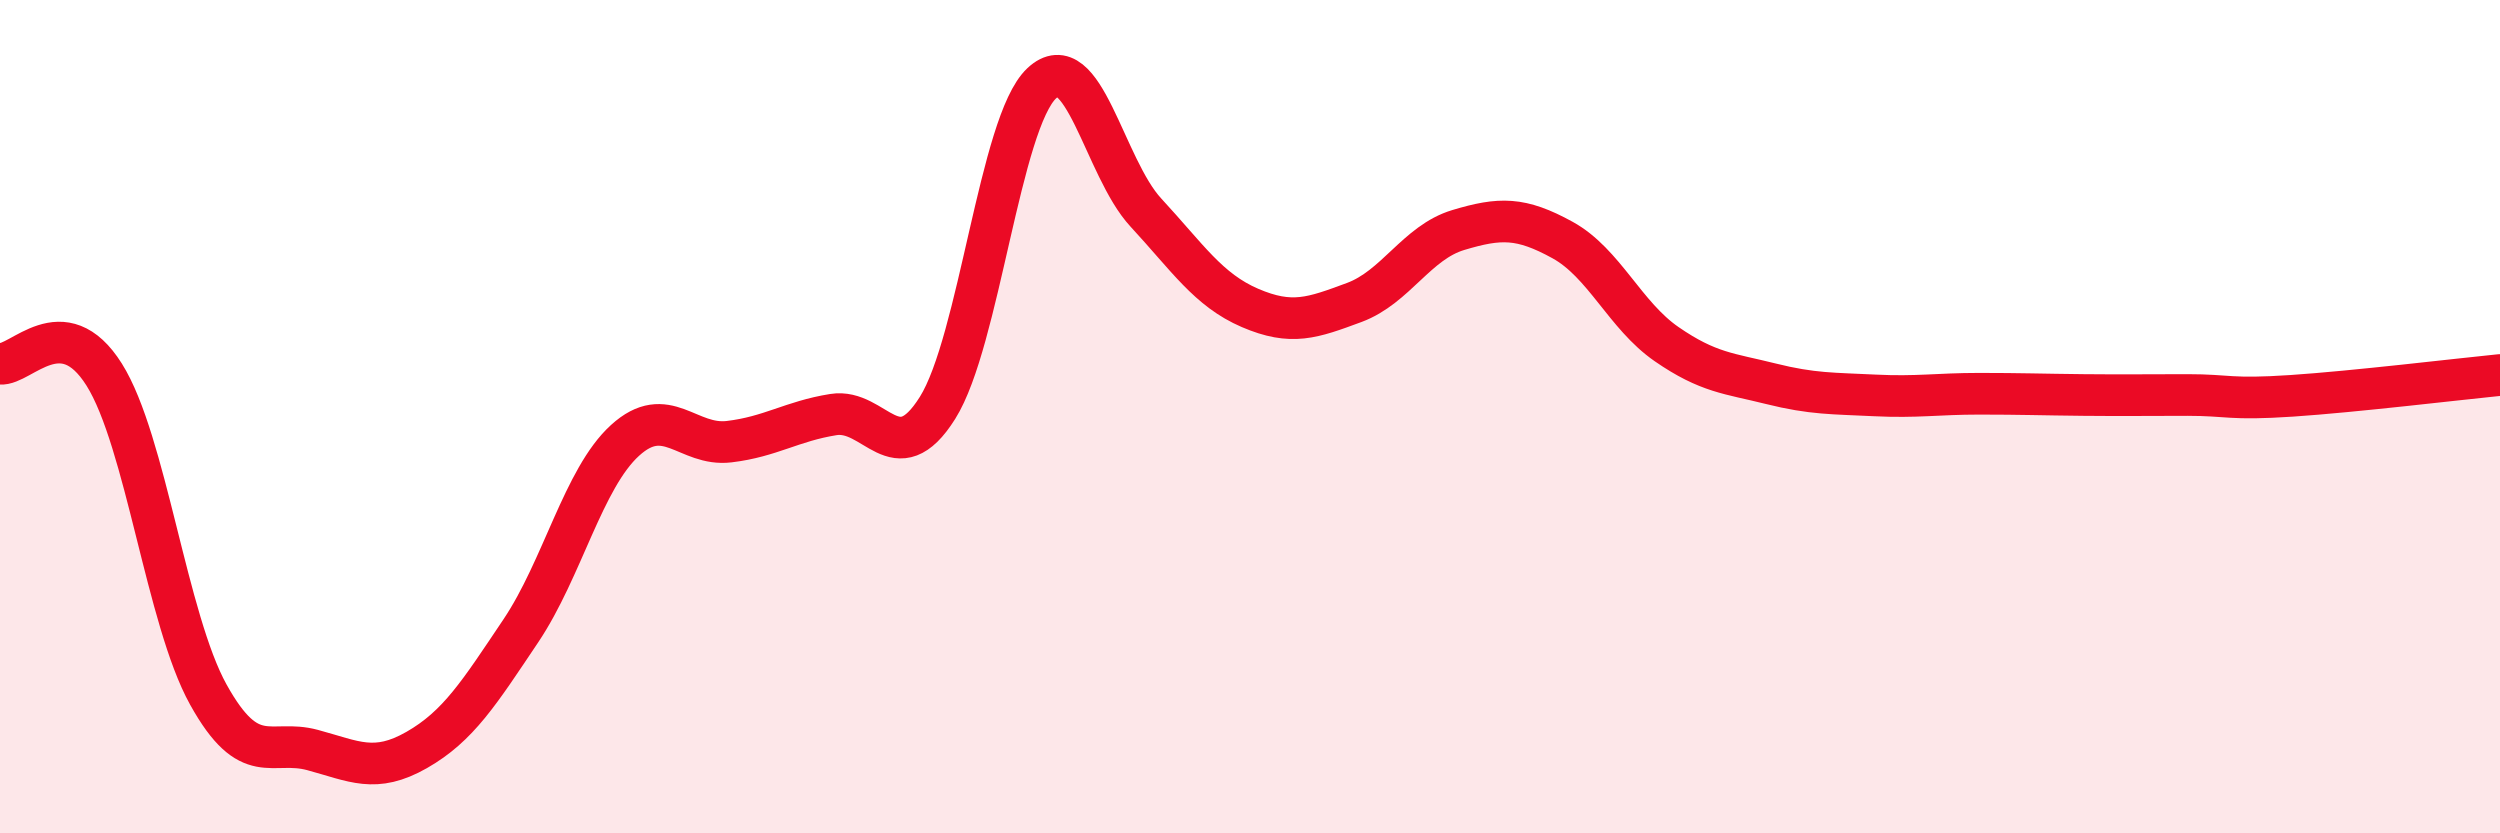 
    <svg width="60" height="20" viewBox="0 0 60 20" xmlns="http://www.w3.org/2000/svg">
      <path
        d="M 0,8.73 C 0.5,8.78 1.5,7.4 2.5,8.99 C 3.5,10.58 4,14.87 5,16.67 C 6,18.47 6.5,17.73 7.5,18 C 8.5,18.27 9,18.57 10,18 C 11,17.43 11.5,16.63 12.5,15.14 C 13.5,13.65 14,11.48 15,10.57 C 16,9.66 16.5,10.72 17.5,10.6 C 18.5,10.48 19,10.11 20,9.95 C 21,9.79 21.5,11.38 22.5,9.79 C 23.5,8.2 24,2.94 25,2 C 26,1.06 26.5,4.02 27.5,5.1 C 28.5,6.18 29,6.96 30,7.39 C 31,7.82 31.5,7.63 32.5,7.26 C 33.5,6.89 34,5.82 35,5.52 C 36,5.22 36.5,5.21 37.5,5.76 C 38.5,6.31 39,7.57 40,8.26 C 41,8.95 41.5,8.96 42.5,9.21 C 43.5,9.46 44,9.44 45,9.49 C 46,9.54 46.5,9.45 47.5,9.45 C 48.5,9.45 49,9.47 50,9.48 C 51,9.49 51.5,9.48 52.5,9.48 C 53.5,9.48 53.5,9.6 55,9.5 C 56.5,9.4 59,9.1 60,9L60 20L0 20Z"
        fill="#EB0A25"
        opacity="0.1"
        stroke-linecap="round"
        stroke-linejoin="round"
      />
      <path
        d="M 0,8.73 C 0.5,8.78 1.5,7.4 2.5,8.99 C 3.5,10.58 4,14.87 5,16.67 C 6,18.47 6.5,17.73 7.5,18 C 8.5,18.27 9,18.57 10,18 C 11,17.43 11.5,16.63 12.5,15.14 C 13.5,13.65 14,11.48 15,10.57 C 16,9.66 16.5,10.72 17.5,10.6 C 18.5,10.48 19,10.11 20,9.95 C 21,9.79 21.5,11.38 22.5,9.79 C 23.5,8.2 24,2.94 25,2 C 26,1.06 26.5,4.02 27.5,5.1 C 28.5,6.18 29,6.96 30,7.39 C 31,7.82 31.5,7.63 32.5,7.26 C 33.5,6.89 34,5.82 35,5.52 C 36,5.22 36.5,5.21 37.5,5.76 C 38.5,6.31 39,7.57 40,8.26 C 41,8.95 41.5,8.96 42.5,9.21 C 43.5,9.46 44,9.44 45,9.49 C 46,9.54 46.5,9.45 47.5,9.45 C 48.5,9.45 49,9.47 50,9.48 C 51,9.49 51.5,9.48 52.5,9.48 C 53.5,9.48 53.5,9.6 55,9.5 C 56.5,9.4 59,9.1 60,9"
        stroke="#EB0A25"
        stroke-width="1"
        fill="none"
        stroke-linecap="round"
        stroke-linejoin="round"
      />
    </svg>
  